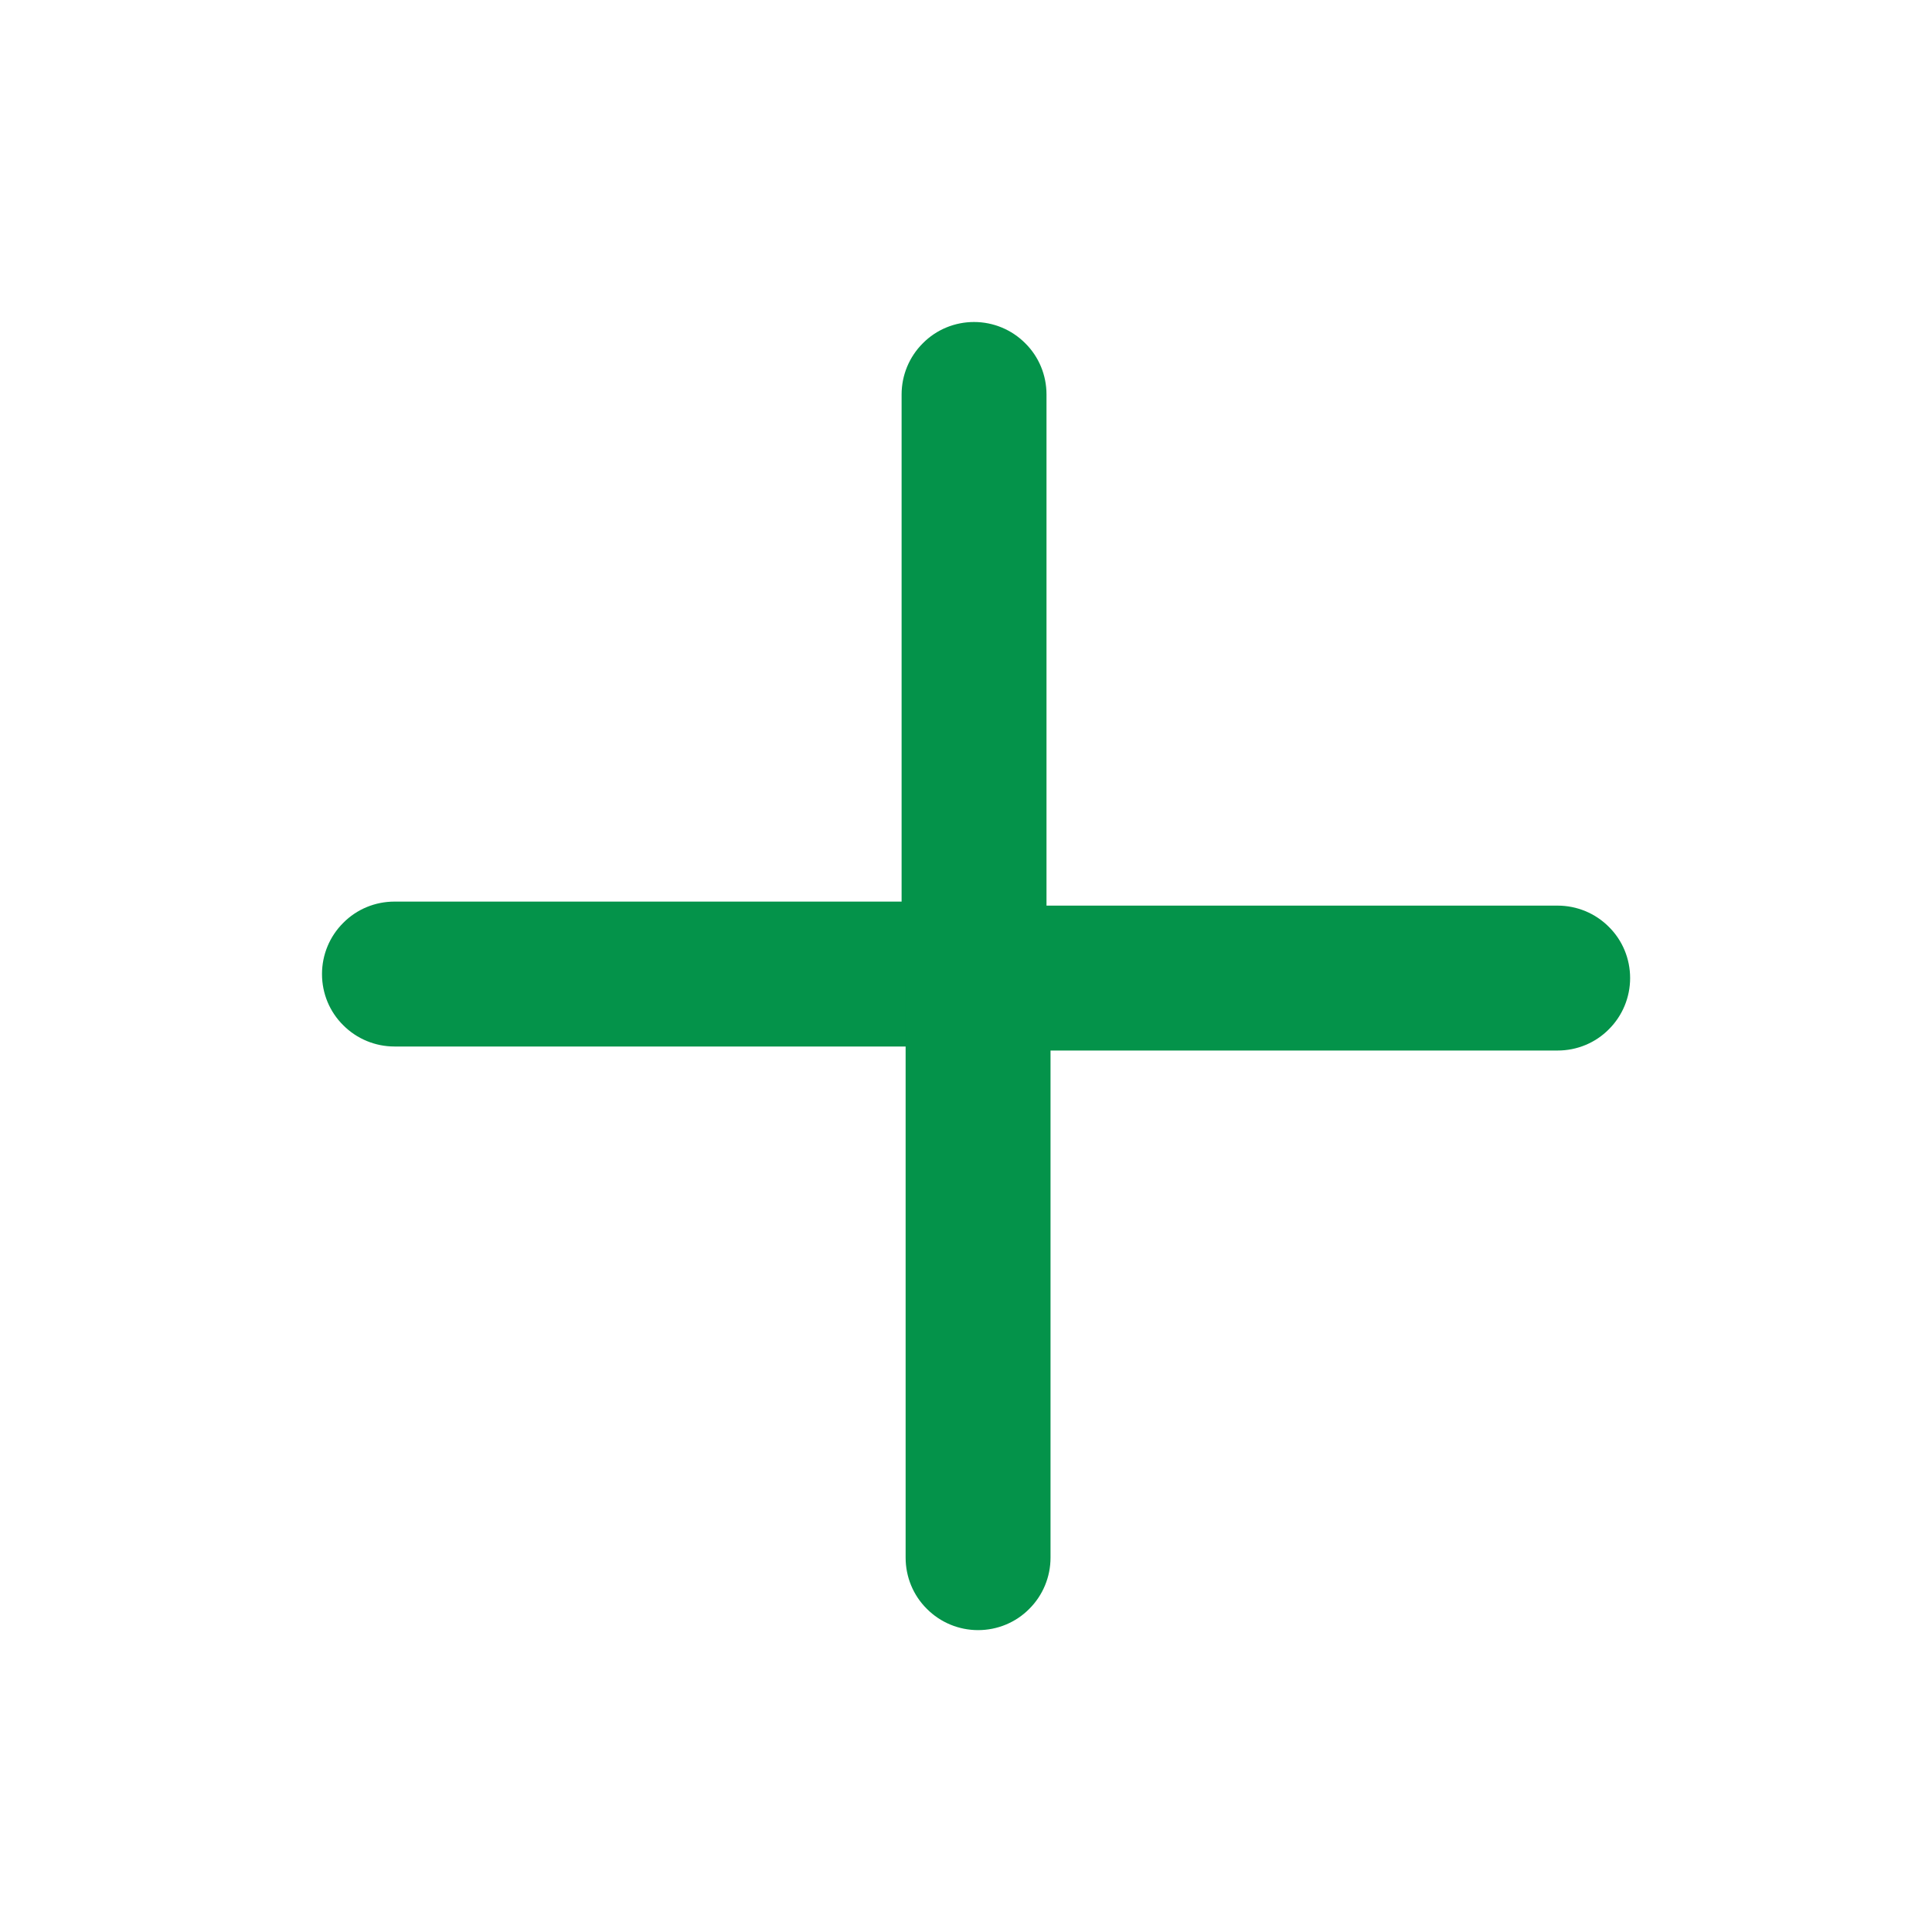 <svg xmlns="http://www.w3.org/2000/svg" width="24" height="24" fill="none" viewBox="0 0 24 24">
    <path fill="#04934A" fill-rule="evenodd" d="M12.1 4c.239 0 .468.095.636.264.17.168.264.397.264.636v7.2c0 .239-.095.468-.264.636-.168.17-.397.264-.636.264H4.9c-.239 0-.468-.095-.636-.264C4.094 12.568 4 12.34 4 12.1s.095-.468.264-.636c.168-.17.397-.264.636-.264h6.3V4.9c0-.239.095-.468.264-.636.168-.17.397-.264.636-.264z" clip-rule="evenodd"/>
    <path fill="#04934A" fill-rule="evenodd" d="M11.25 12.15c0-.239.095-.468.264-.636.168-.17.397-.264.636-.264h7.2c.239 0 .468.095.636.264.17.168.264.397.264.636s-.095.468-.264.636c-.168.17-.397.264-.636.264h-6.3v6.3c0 .239-.095.468-.264.636-.168.17-.397.264-.636.264s-.468-.095-.636-.264c-.17-.168-.264-.397-.264-.636v-7.2z" clip-rule="evenodd"/>
</svg>
